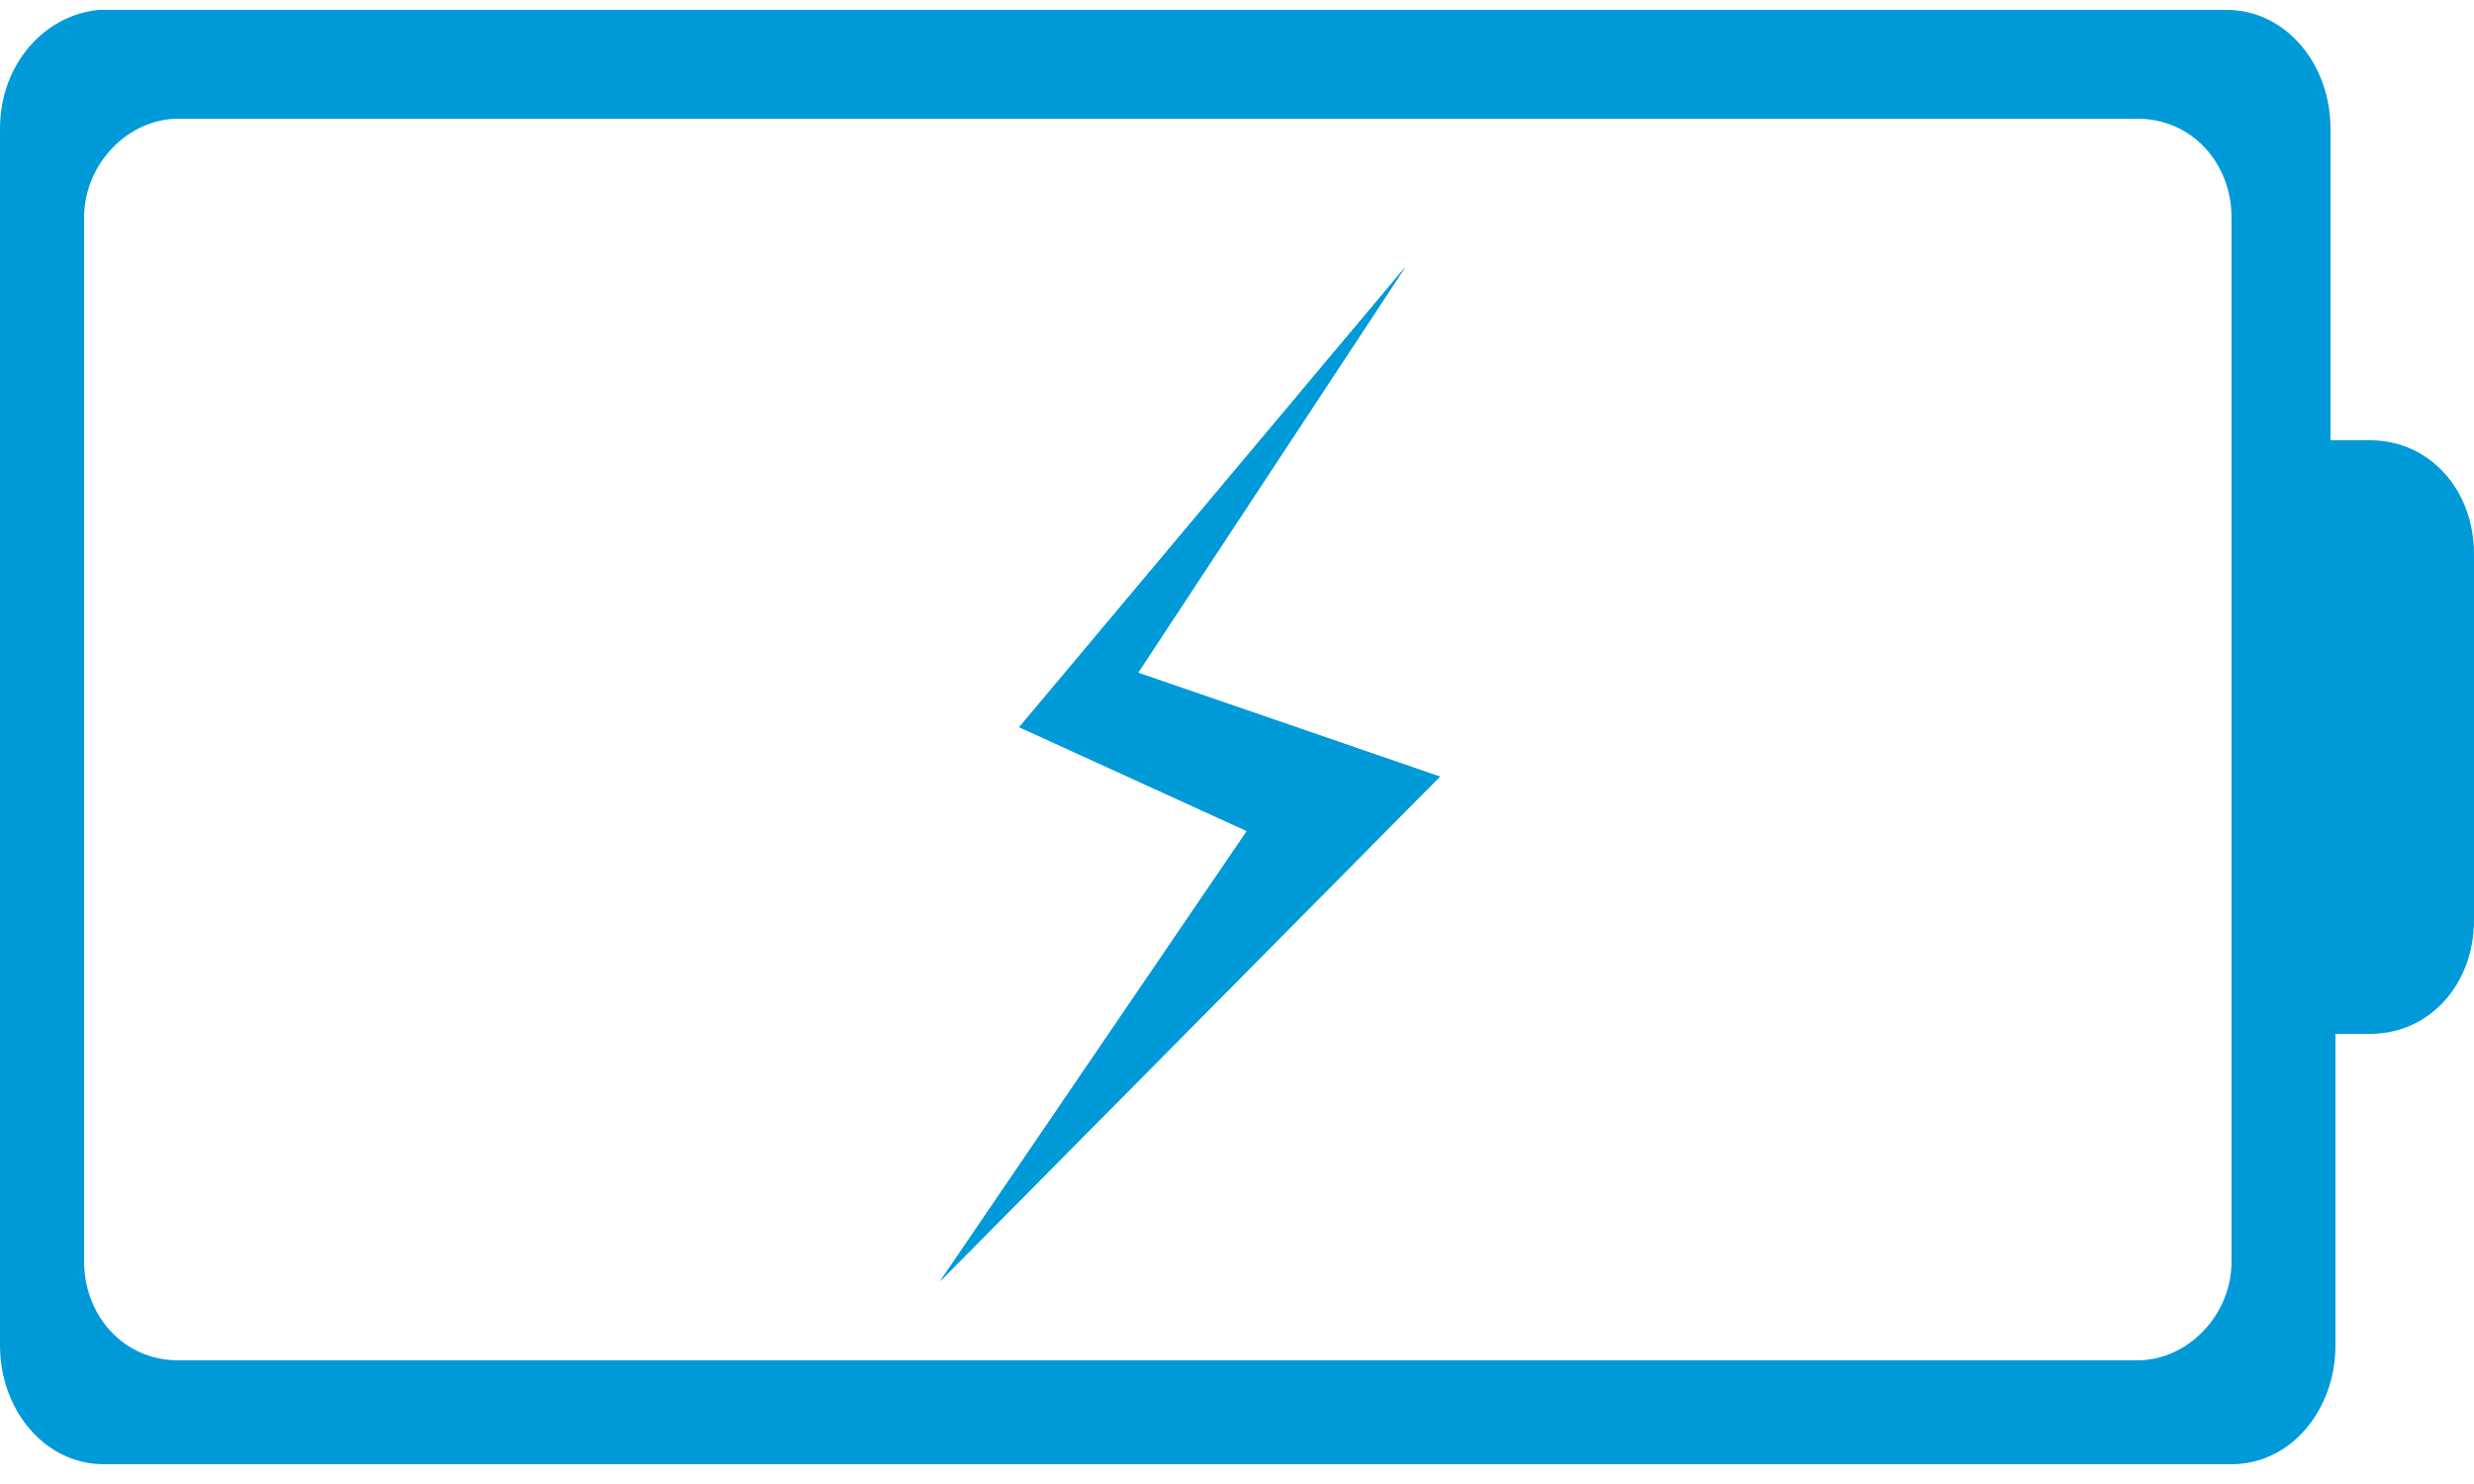 <?xml version="1.0" encoding="UTF-8"?> <!-- Generator: Adobe Illustrator 23.0.1, SVG Export Plug-In . SVG Version: 6.00 Build 0) --> <svg xmlns="http://www.w3.org/2000/svg" xmlns:xlink="http://www.w3.org/1999/xlink" id="Calque_1" x="0px" y="0px" viewBox="0 0 50 30" style="enable-background:new 0 0 50 30;" xml:space="preserve"> <style type="text/css"> .st0{fill:#009AD9;} </style> <path class="st0" d="M47.9,20.9c1.2,0,2.1-1,2.1-2.3v-7.4c0-1.3-0.9-2.3-2.1-2.3h-0.8V2.6c0-1.3-0.9-2.4-2.1-2.4h-43 C0.9,0.3,0,1.3,0,2.6v24.6c0,1.3,0.9,2.4,2.1,2.4h43c1.2,0,2.1-1.1,2.1-2.4v-6.3H47.9z M3.6,27.5c-1.1,0-1.9-0.9-1.9-2V4.4 c0-1.1,0.9-2,1.9-2h39.6c1.1,0,1.9,0.9,1.9,2v21.1c0,1.1-0.9,2-1.9,2H3.6z"></path> <polygon class="st0" points="28.4,5.4 23,13.6 29.1,15.7 19,25.9 25.2,16.8 20.6,14.7 "></polygon> <polygon class="st0" points="28.4,5.4 23,13.6 29.1,15.7 19,25.9 25.2,16.8 20.6,14.7 "></polygon> </svg> 